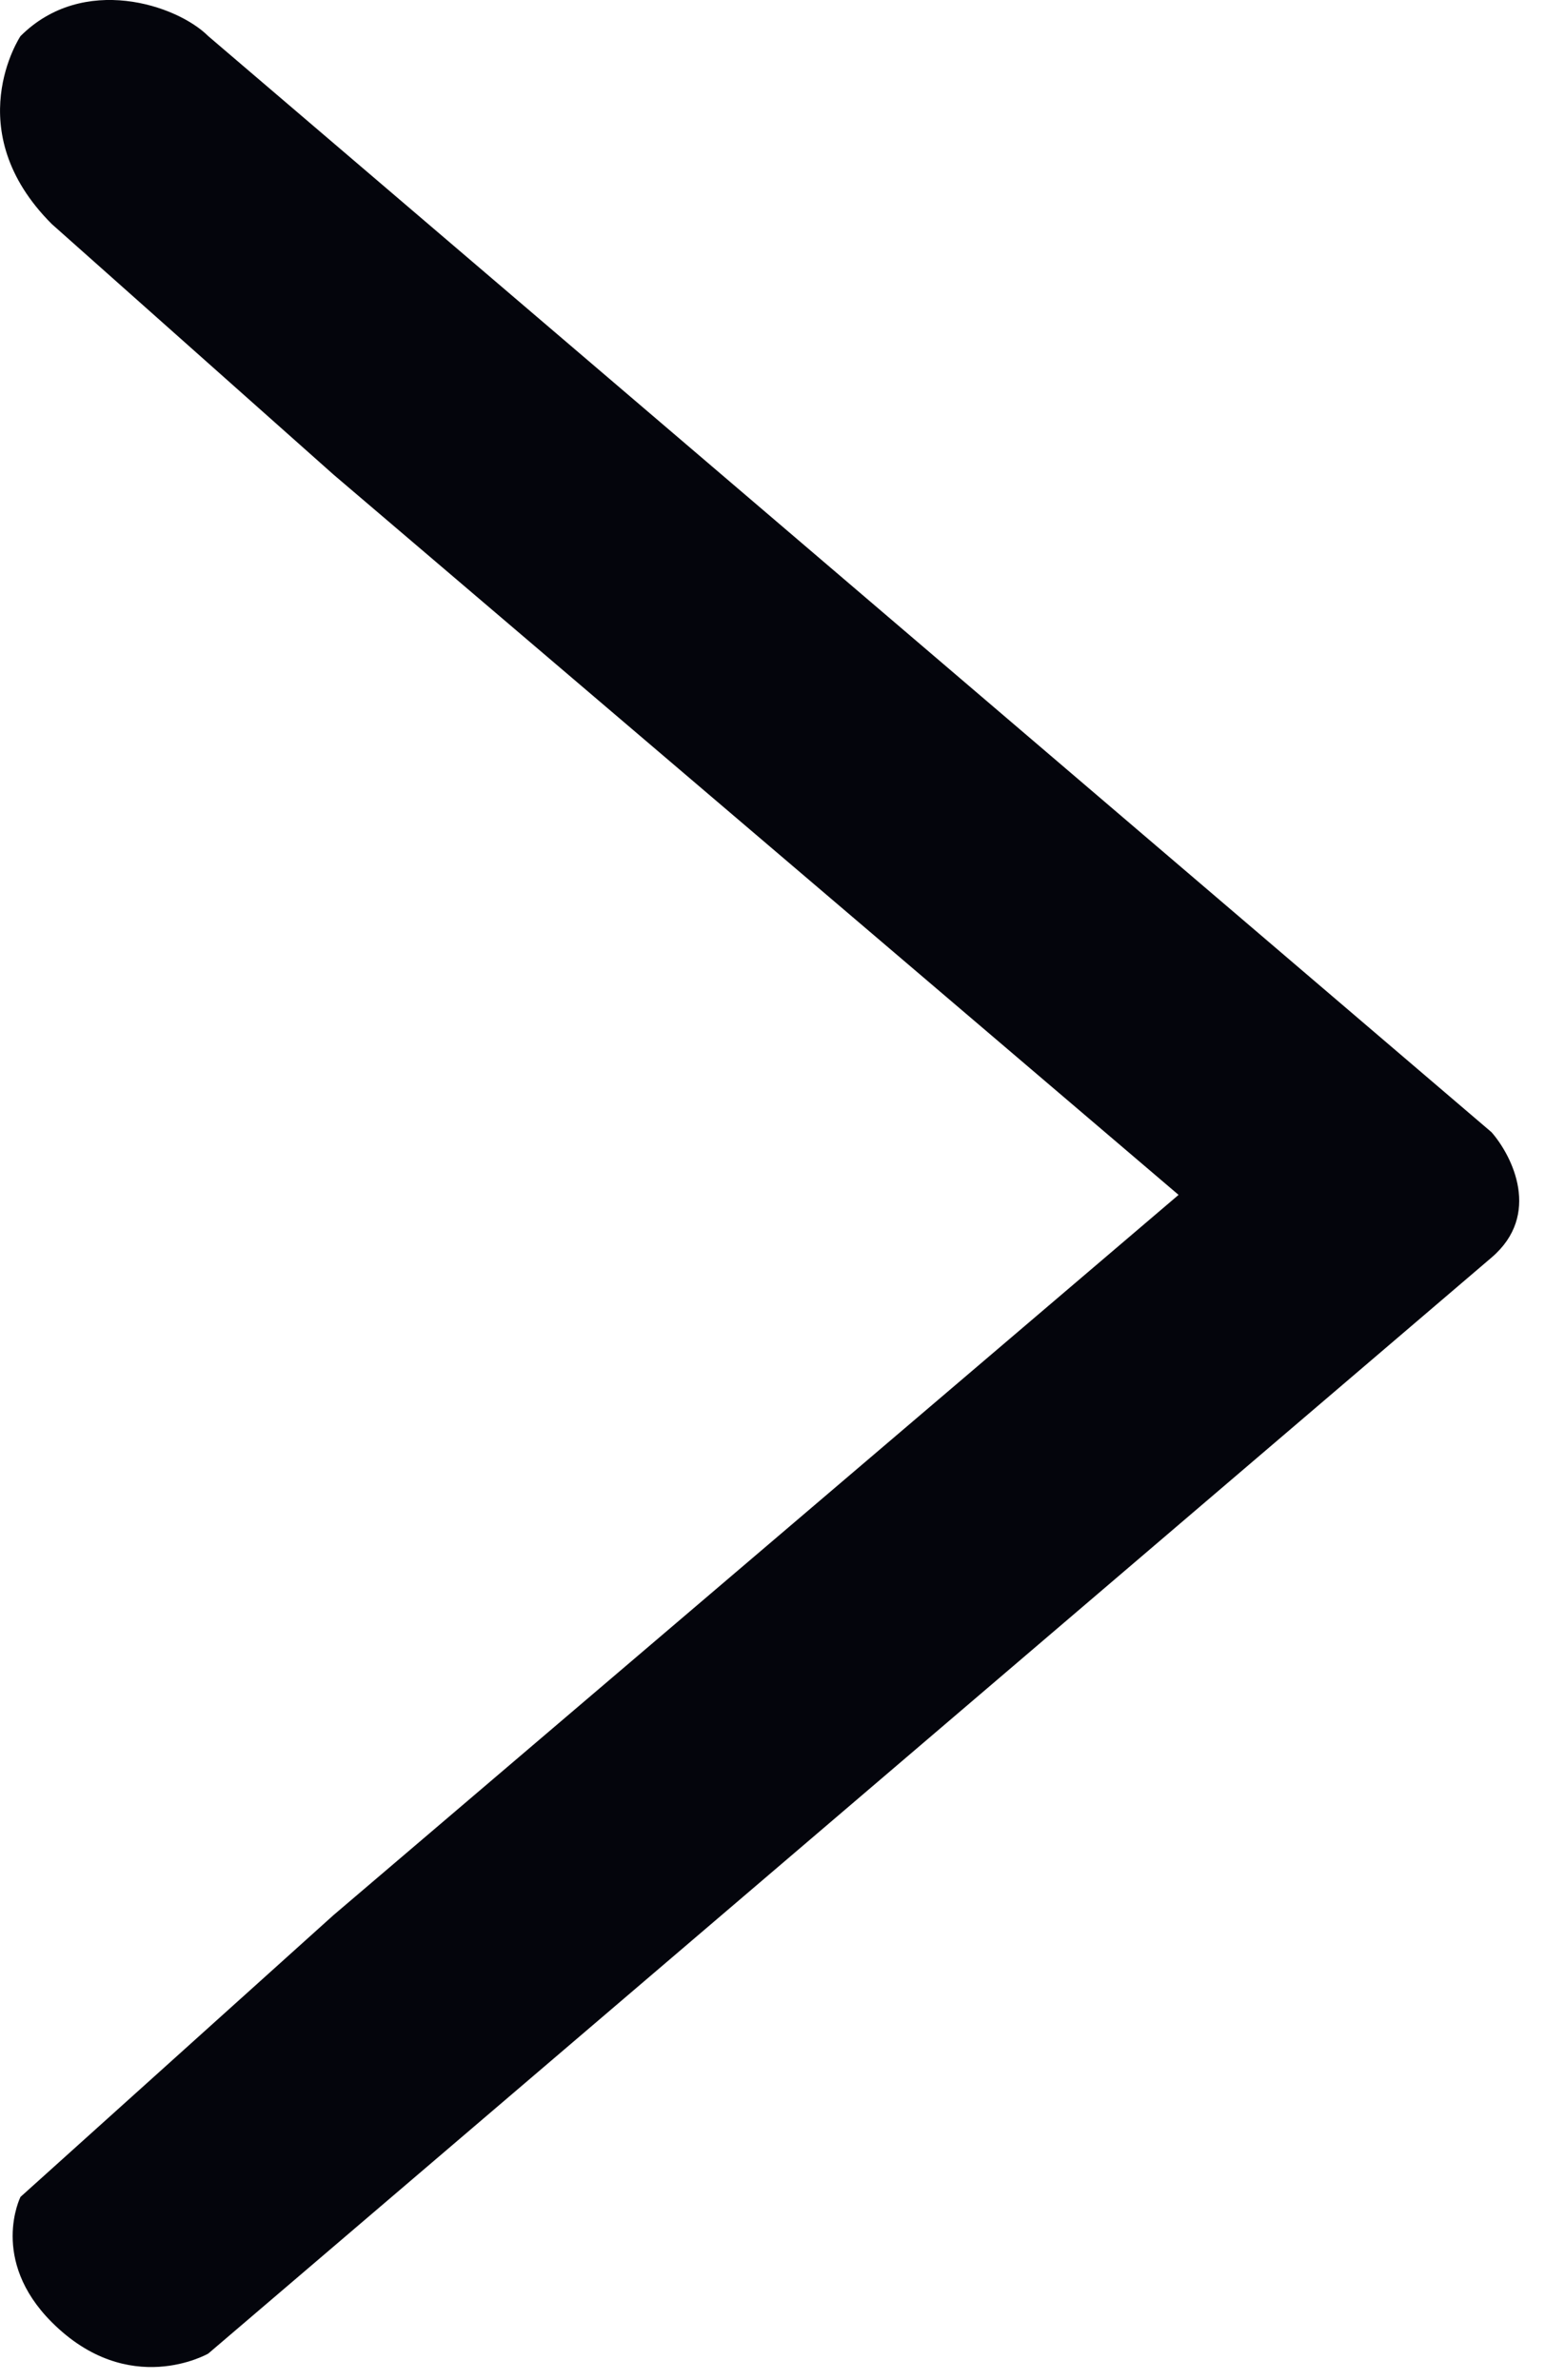 <svg width="25" height="38" viewBox="0 0 25 38" fill="none" xmlns="http://www.w3.org/2000/svg">
<path d="M5.327 30.578L18.827 19.078L5.327 7.577L0.827 3.577C-0.673 2.077 0.327 0.577 0.327 0.577C1.327 -0.423 2.827 0.077 3.327 0.577L23.827 18.078C24.16 18.46 24.627 19.395 23.827 20.078L3.327 37.578C3.327 37.578 2.058 38.309 0.827 37.077C-0.173 36.077 0.327 35.077 0.327 35.077L5.327 30.578Z" fill="#04050C"/>
</svg>

